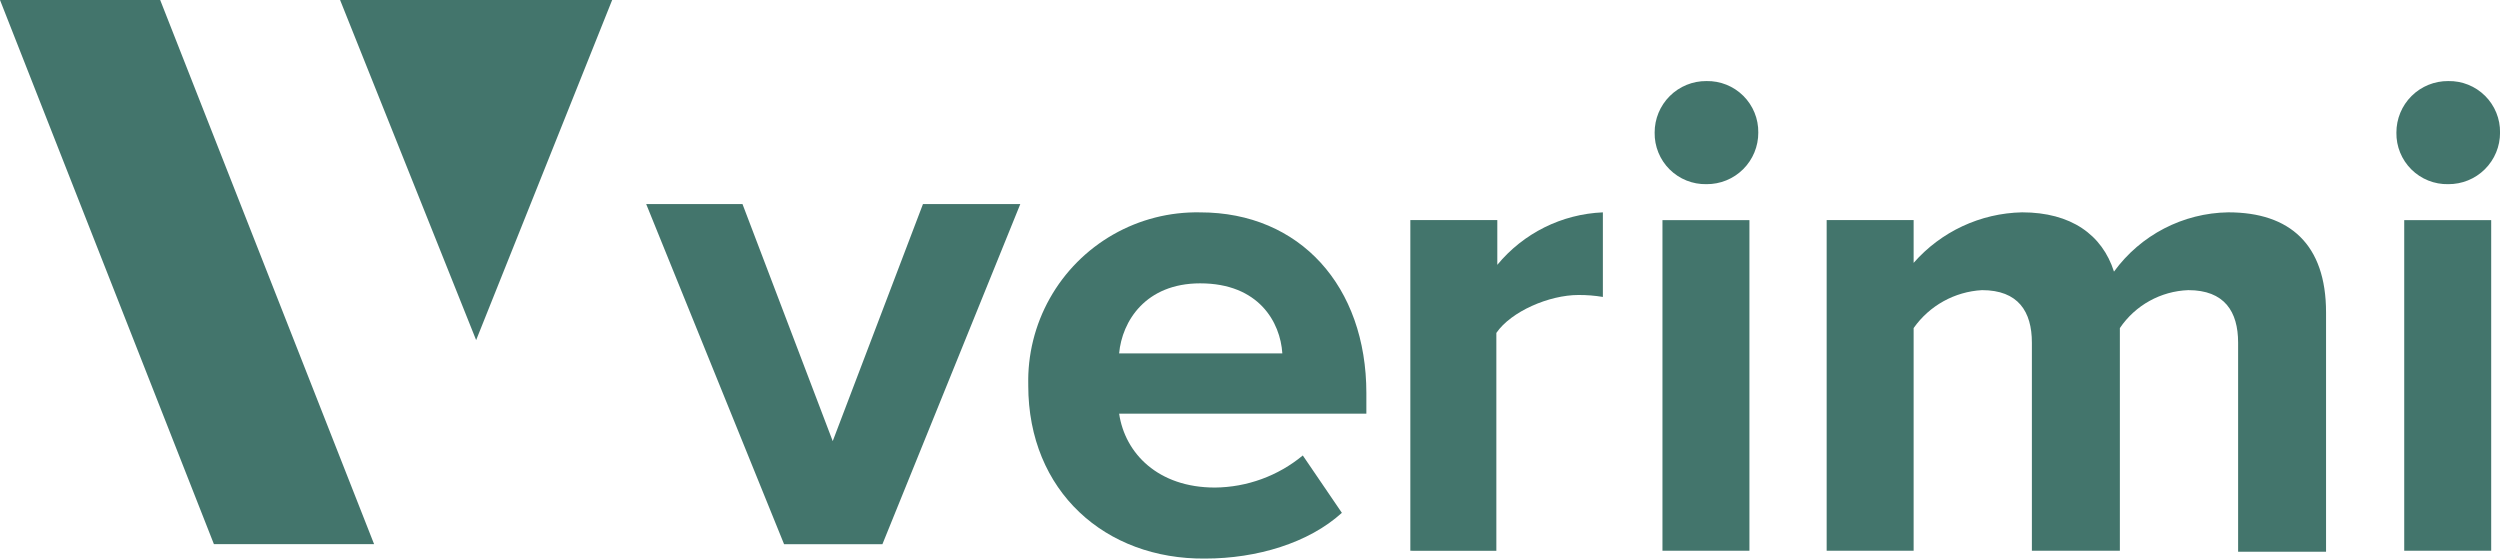 <svg xmlns="http://www.w3.org/2000/svg" width="212.259" height="47.423" viewBox="0 0 212.259 47.423">
    <defs>
        <clipPath id="verimi-logo-cp">
            <path d="M45.957,30,57.508,58.876,69.057,30Z" transform="translate(-45.957 -30)" fill="none" clip-rule="evenodd"/>
        </clipPath>
        <clipPath id="verimi-logo-cp-2">
            <rect width="2431.349" height="1718.115" fill="none"/>
        </clipPath>
        <clipPath id="verimi-logo-cp-3">
            <path d="M35.957,30,54.119,76.2h13.6L49.557,30Z" transform="translate(-35.957 -30)" fill="none" clip-rule="evenodd"/>
        </clipPath>
        <clipPath id="verimi-logo-cp-5">
            <path d="M78.456,36,70.794,56.127,63.133,36H54.957L66.663,64.876h8.351L86.72,36Z" transform="translate(-54.957 -36)" fill="none" clip-rule="evenodd"/>
        </clipPath>
        <clipPath id="verimi-logo-cp-7">
            <rect width="28.708" height="29.394" fill="none"/>
        </clipPath>
        <clipPath id="verimi-logo-cp-9">
            <rect width="31.763" height="31.763" fill="none"/>
        </clipPath>
        <clipPath id="verimi-logo-cp-10">
            <path d="M80.793,42.27c-4.646,0-6.639,3.22-6.887,5.946H87.763c-.168-2.642-1.992-5.946-6.971-5.946m-14.6,8.669a14.315,14.315,0,0,1,14.6-14.695c8.464,0,14.106,6.275,14.106,15.356v1.733H73.906c.5,3.387,3.321,6.275,8.131,6.275A11.871,11.871,0,0,0,89.5,56.884l3.318,4.871C90,64.314,85.606,65.637,81.208,65.637c-8.464.081-15.018-5.7-15.018-14.7" transform="translate(-66.19 -36.244)" fill="none" clip-rule="evenodd"/>
        </clipPath>
        <clipPath id="verimi-logo-cp-12">
            <path d="M77.425,64.976V36.9h7.384v3.8a12.277,12.277,0,0,1,8.963-4.456v7.181a12.172,12.172,0,0,0-2.073-.165c-2.492,0-5.726,1.4-6.971,3.22v18.5Z" transform="translate(-77.425 -36.244)" fill="none" clip-rule="evenodd"/>
        </clipPath>
        <clipPath id="verimi-logo-cp-14">
            <path d="M85.272,72.263h7.384V44.19H85.272Zm-.664-35.5a4.364,4.364,0,0,1,4.4-4.378,4.313,4.313,0,0,1,4.4,4.378,4.36,4.36,0,0,1-4.4,4.375A4.31,4.31,0,0,1,84.608,36.761Z" transform="translate(-84.608 -32.383)" fill="none" clip-rule="evenodd"/>
        </clipPath>
        <clipPath id="verimi-logo-cp-16">
            <path d="M124.6,64.976V47.306c0-2.642-1.161-4.458-4.23-4.458a7.337,7.337,0,0,0-5.81,3.22V64.976H107.09V47.306c0-2.642-1.161-4.458-4.233-4.458a7.615,7.615,0,0,0-5.807,3.22V64.976H89.666V36.9H97.05v3.633a12.589,12.589,0,0,1,9.211-4.291c4.149,0,6.8,1.9,7.8,5.033a12.227,12.227,0,0,1,9.705-5.033c5.227,0,8.3,2.723,8.3,8.5V65.059H124.6Z" transform="translate(-89.666 -36.244)" fill="none" clip-rule="evenodd"/>
        </clipPath>
        <clipPath id="verimi-logo-cp-18">
            <path d="M107.082,72.263h7.384V44.19h-7.384Zm-.664-35.5a4.363,4.363,0,0,1,4.4-4.378,4.313,4.313,0,0,1,4.4,4.378,4.362,4.362,0,0,1-4.4,4.375A4.308,4.308,0,0,1,106.418,36.761Z" transform="translate(-106.418 -32.383)" fill="none" clip-rule="evenodd"/>
        </clipPath>
    </defs>
    <g transform="translate(-35.957 -30)">
        <g transform="translate(64.832 30)">
            <g clip-path="url(#verimi-logo-cp)">
                <g transform="translate(-132.703 -86.628)">
                    <g clip-path="url(#verimi-logo-cp-2)">
                        <rect width="52" height="57" transform="translate(118.382 72.628)" fill="#43756c"/>
                    </g>
                </g>
            </g>
        </g>
        <g transform="translate(35.957 30)">
            <g clip-path="url(#verimi-logo-cp-3)">
                <g transform="translate(-103.828 -86.628)">
                    <g clip-path="url(#verimi-logo-cp-2)">
                        <rect width="60" height="74" transform="translate(90.382 72.628)" fill="#43756c"/>
                    </g>
                </g>
            </g>
        </g>
        <g transform="translate(90.821 47.326)">
            <g clip-path="url(#verimi-logo-cp-5)">
                <g transform="translate(-158.692 -103.953)">
                    <g clip-path="url(#verimi-logo-cp-2)">
                        <rect width="60" height="57" transform="translate(144.382 89.628)" fill="#43756c"/>
                    </g>
                </g>
            </g>
        </g>
        <g transform="translate(123.258 48.029)">
            <g clip-path="url(#verimi-logo-cp-7)">
                <g transform="translate(-191.129 -104.656)">
                    <g clip-path="url(#verimi-logo-cp-2)">
                        <g transform="translate(190.581 103.953)" style="isolation: isolate">
                            <g>
                                <g clip-path="url(#verimi-logo-cp-9)">
                                    <g transform="translate(0.549 0.705)">
                                        <g clip-path="url(#verimi-logo-cp-10)">
                                            <g transform="translate(-0.549 -0.705)">
                                                <g clip-path="url(#verimi-logo-cp-9)">
                                                    <rect width="57.584" height="58.271" transform="translate(-13.889 -13.735)" fill="#43756c"/>
                                                </g>
                                            </g>
                                        </g>
                                    </g>
                                </g>
                            </g>
                        </g>
                    </g>
                </g>
            </g>
        </g>
        <g transform="translate(155.7 48.03)">
            <g clip-path="url(#verimi-logo-cp-12)">
                <g transform="translate(-223.571 -104.658)">
                    <g clip-path="url(#verimi-logo-cp-2)">
                        <rect width="45.222" height="57.608" transform="translate(209.134 90.219)" fill="#43756c"/>
                    </g>
                </g>
            </g>
        </g>
        <g transform="translate(176.442 36.881)">
            <g clip-path="url(#verimi-logo-cp-14)">
                <g transform="translate(-244.313 -93.509)">
                    <g clip-path="url(#verimi-logo-cp-2)">
                        <rect width="37.671" height="68.755" transform="translate(229.876 79.072)" fill="#43756c"/>
                    </g>
                </g>
            </g>
        </g>
        <g transform="translate(191.047 48.03)">
            <g clip-path="url(#verimi-logo-cp-16)">
                <g transform="translate(-258.918 -104.658)">
                    <g clip-path="url(#verimi-logo-cp-2)">
                        <rect width="71.276" height="57.692" transform="translate(244.48 90.219)" fill="#43756c"/>
                    </g>
                </g>
            </g>
        </g>
        <g transform="translate(239.42 36.881)">
            <g clip-path="url(#verimi-logo-cp-18)">
                <g transform="translate(-307.291 -93.509)">
                    <g clip-path="url(#verimi-logo-cp-2)">
                        <rect width="37.671" height="68.755" transform="translate(292.853 79.072)" fill="#43756c"/>
                    </g>
                </g>
            </g>
        </g>
    </g>
</svg>
